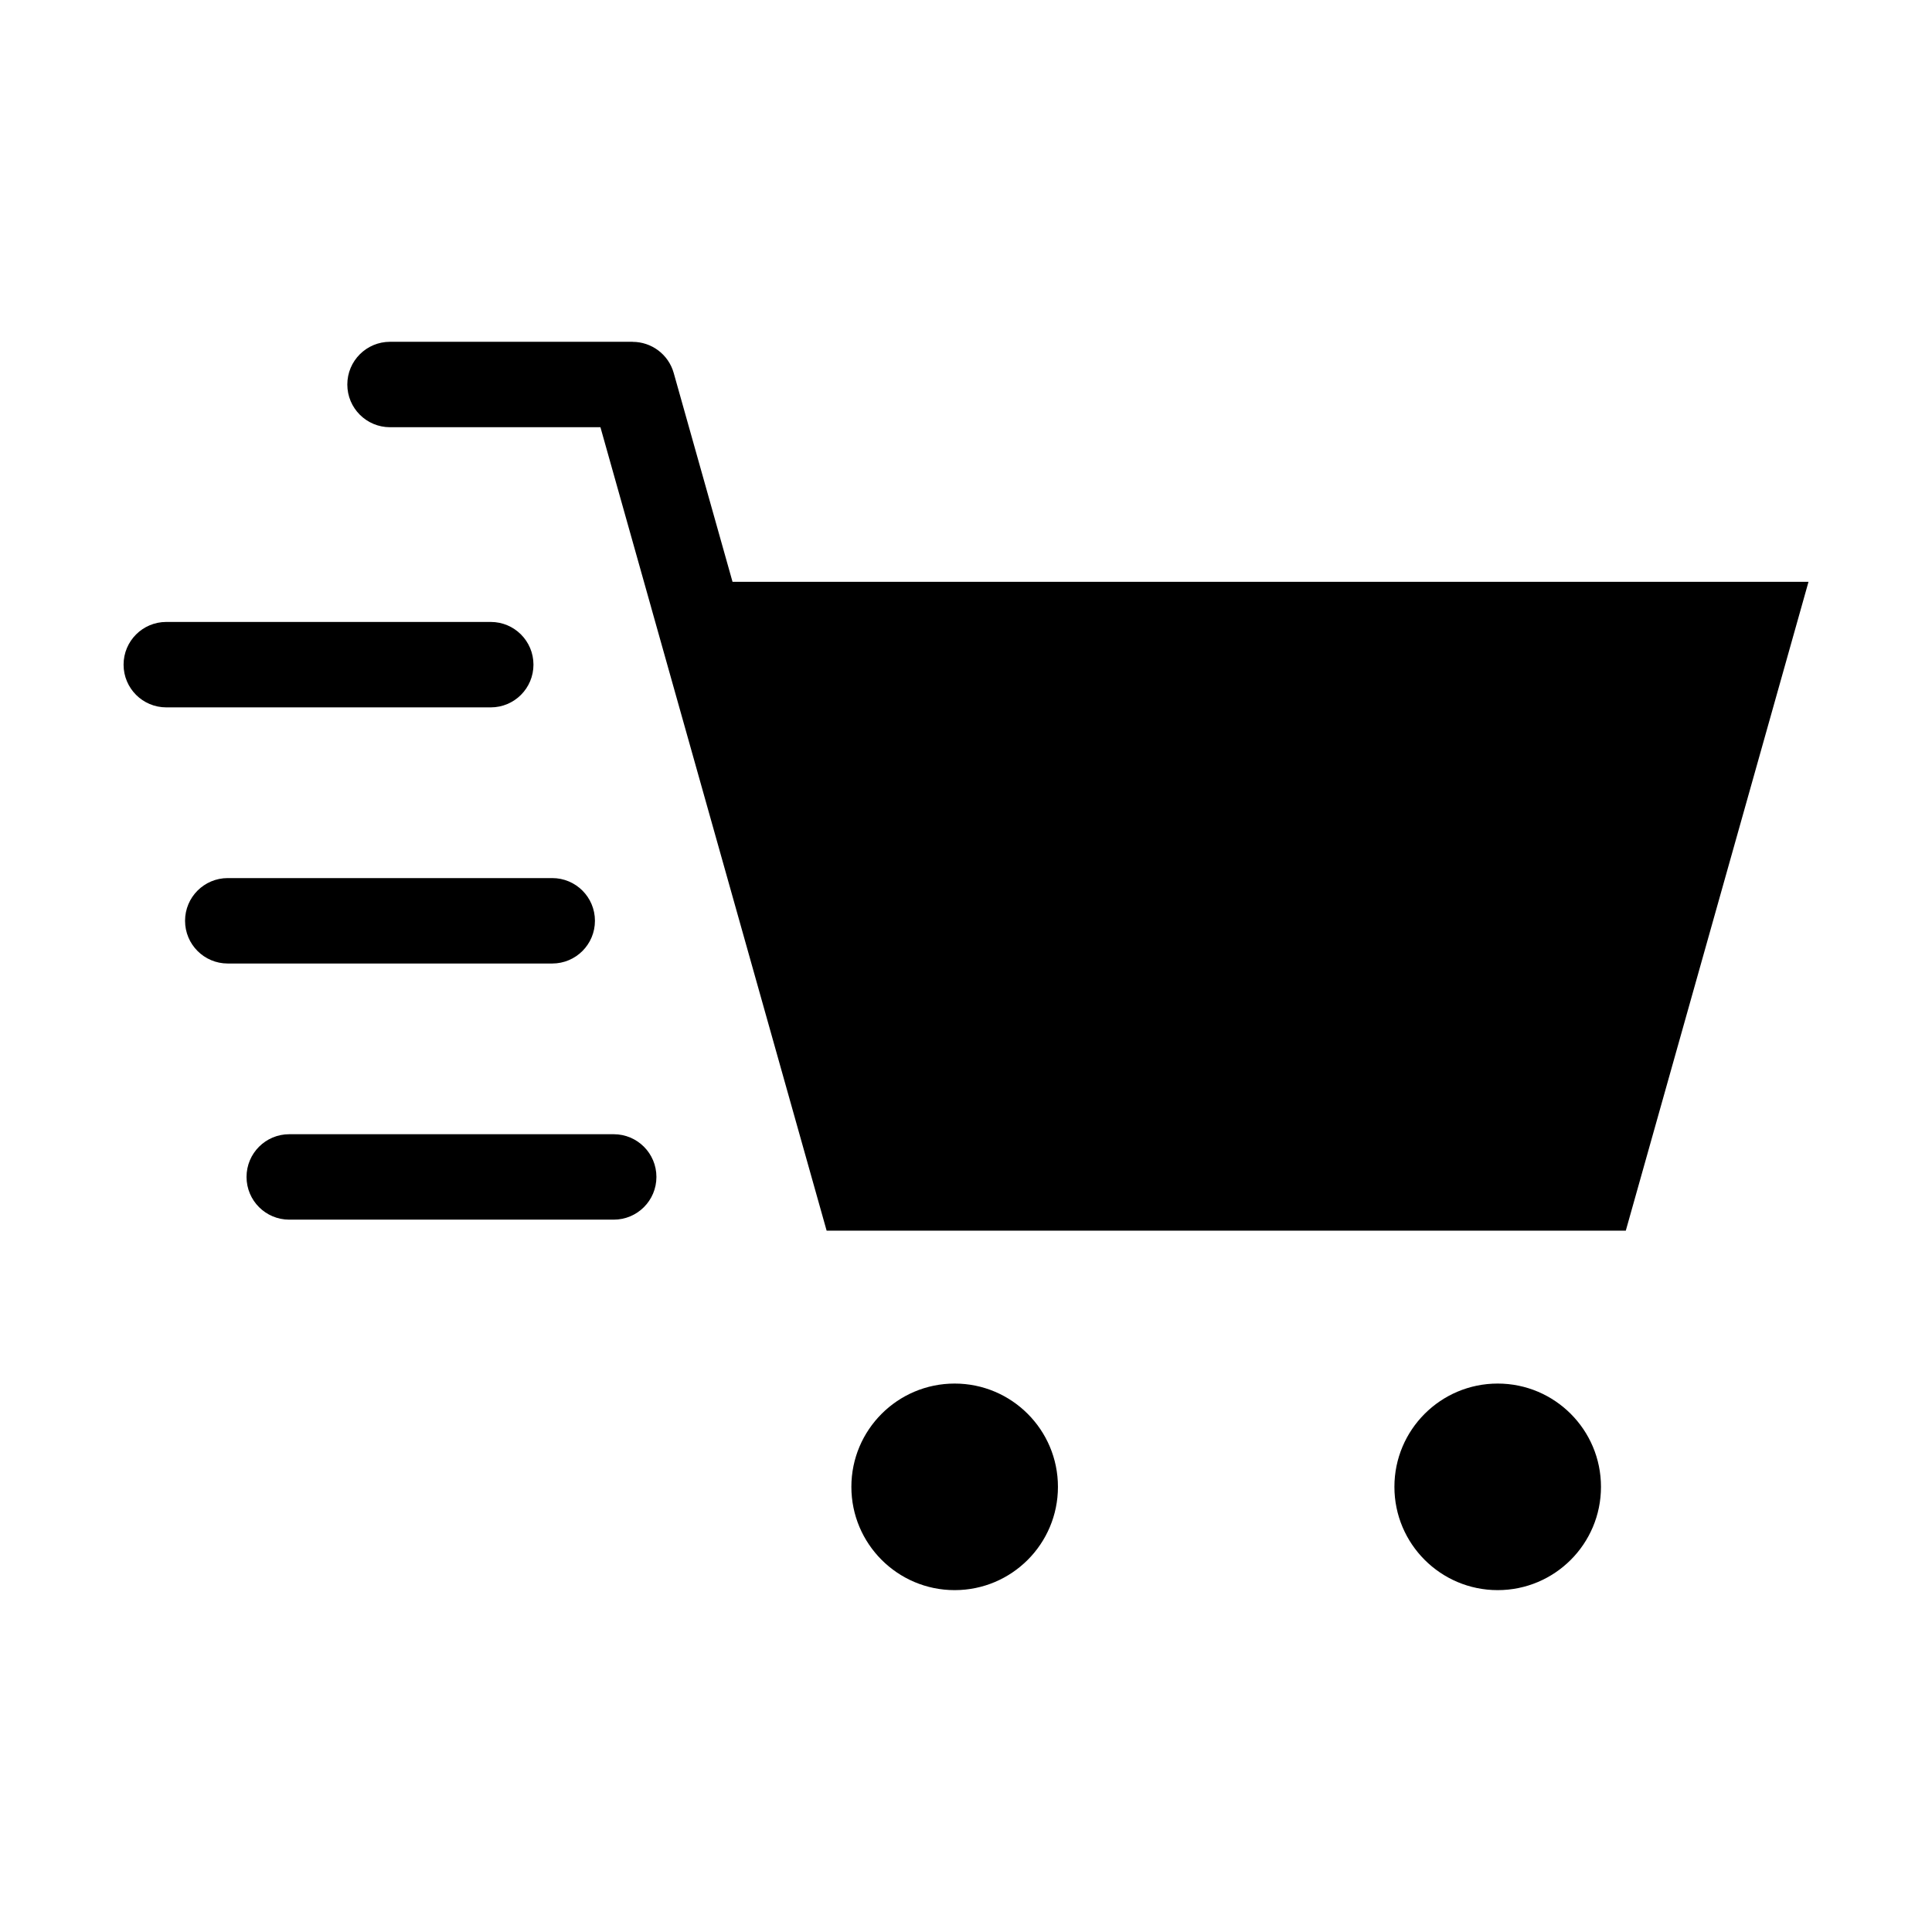 <?xml version="1.0" encoding="UTF-8"?>
<!-- Uploaded to: SVG Repo, www.svgrepo.com, Generator: SVG Repo Mixer Tools -->
<svg fill="#000000" width="800px" height="800px" version="1.1" viewBox="144 144 512 512" xmlns="http://www.w3.org/2000/svg">
 <path d="m574.85 470.15 48.426-171.97h-285.15l-15.582-55.332c-1.406-4.988-5.941-8.254-10.883-8.254v-0.016h-64.297c-6.258 0-11.32 5.062-11.32 11.32 0 6.258 5.062 11.32 11.32 11.32h55.758l13.469 47.836v0.016l46.477 165.07h211.8zm-33.945 40.508c15.113 0 27.371 12.258 27.371 27.371 0 15.129-12.258 27.371-27.371 27.371s-27.371-12.258-27.371-27.371 12.258-27.371 27.371-27.371zm-143.91 0c15.113 0 27.371 12.258 27.371 27.371 0 15.129-12.258 27.371-27.371 27.371s-27.371-12.258-27.371-27.371 12.258-27.371 27.371-27.371zm-176.34-43.438c-6.258 0-11.32-5.062-11.32-11.32 0-6.258 5.062-11.32 11.32-11.32h85.984c6.258 0 11.32 5.062 11.32 11.32 0 6.258-5.062 11.32-11.32 11.32zm-16.293-67.879c-6.258 0-11.32-5.062-11.32-11.32 0-6.258 5.062-11.32 11.32-11.32h85.984c6.258 0 11.32 5.062 11.32 11.32 0 6.258-5.062 11.32-11.32 11.32zm-16.293-67.879c-6.258 0-11.32-5.062-11.32-11.32 0-6.258 5.062-11.32 11.32-11.32h85.984c6.258 0 11.32 5.062 11.32 11.32 0 6.258-5.062 11.32-11.32 11.32z" fill-rule="evenodd"/>
</svg>